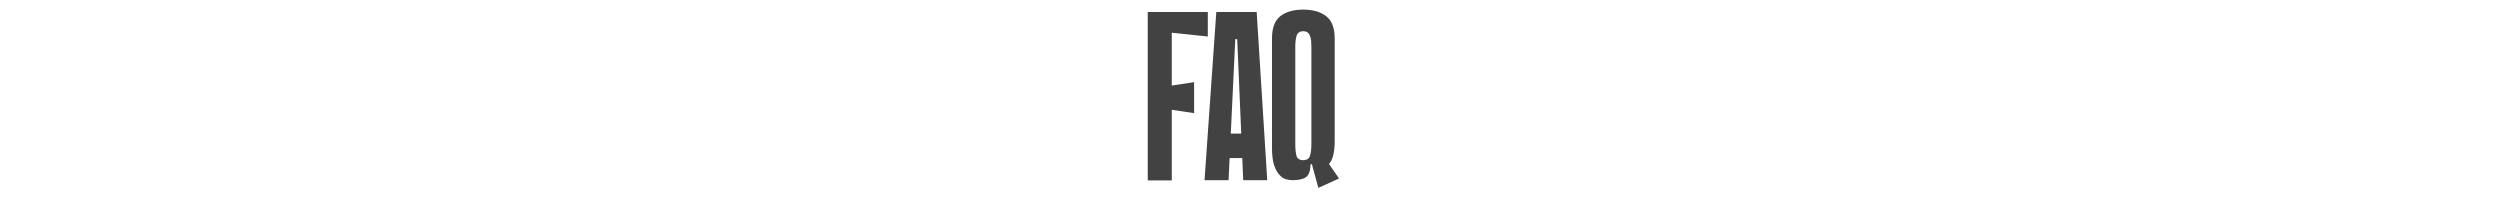 <?xml version="1.0" encoding="UTF-8"?> <svg xmlns="http://www.w3.org/2000/svg" width="1665" height="133" viewBox="0 0 1665 133" fill="none"><path d="M775.12 72.32V57.76L795.28 54.72V75.36L775.12 72.32ZM764.4 8H780.4V120.16H764.4V8ZM804.4 24.32L766.64 20.32L766 8H804.4V24.32ZM843.979 120H827.979L823.979 26.08H822.699L818.219 120H802.219L810.059 8H836.939L843.979 120ZM835.819 105.28H812.299V88.96H835.819V105.28ZM888.904 93.76C888.904 97.28 888.637 100.213 888.104 102.56C887.677 104.8 886.984 106.613 886.024 108C885.064 109.387 883.89 110.453 882.504 111.2C881.224 111.84 879.73 112.373 878.024 112.8L873.704 109.28L872.744 109.6C872.744 113.653 871.784 116.427 869.864 117.92C867.944 119.307 864.904 120 860.744 120C859.464 120 858.024 119.787 856.424 119.36C854.93 118.933 853.49 117.973 852.104 116.48C850.717 114.987 849.544 112.853 848.584 110.08C847.624 107.2 847.144 103.36 847.144 98.56V25.6C847.144 18.56 849.01 13.6 852.744 10.72C856.477 7.84 861.544 6.4 867.944 6.4C874.344 6.4 879.41 7.84 883.144 10.72C886.984 13.6 888.904 18.56 888.904 25.6V93.76ZM867.944 20.8C865.597 20.8 864.104 21.867 863.464 24C862.93 26.027 862.664 28.373 862.664 31.04V95.84C862.664 99.253 862.93 101.92 863.464 103.84C863.997 105.653 865.49 106.613 867.944 106.72C870.397 106.613 871.89 105.653 872.424 103.84C873.064 101.92 873.384 99.253 873.384 95.84V31.04C873.384 29.653 873.33 28.373 873.224 27.2C873.117 25.92 872.85 24.8 872.424 23.84C872.104 22.88 871.57 22.133 870.824 21.6C870.077 21.067 869.117 20.8 867.944 20.8ZM873.704 109.28L885.064 109.12L891.784 118.88L878.024 125.12L873.704 109.28Z" fill="#424242"></path></svg> 